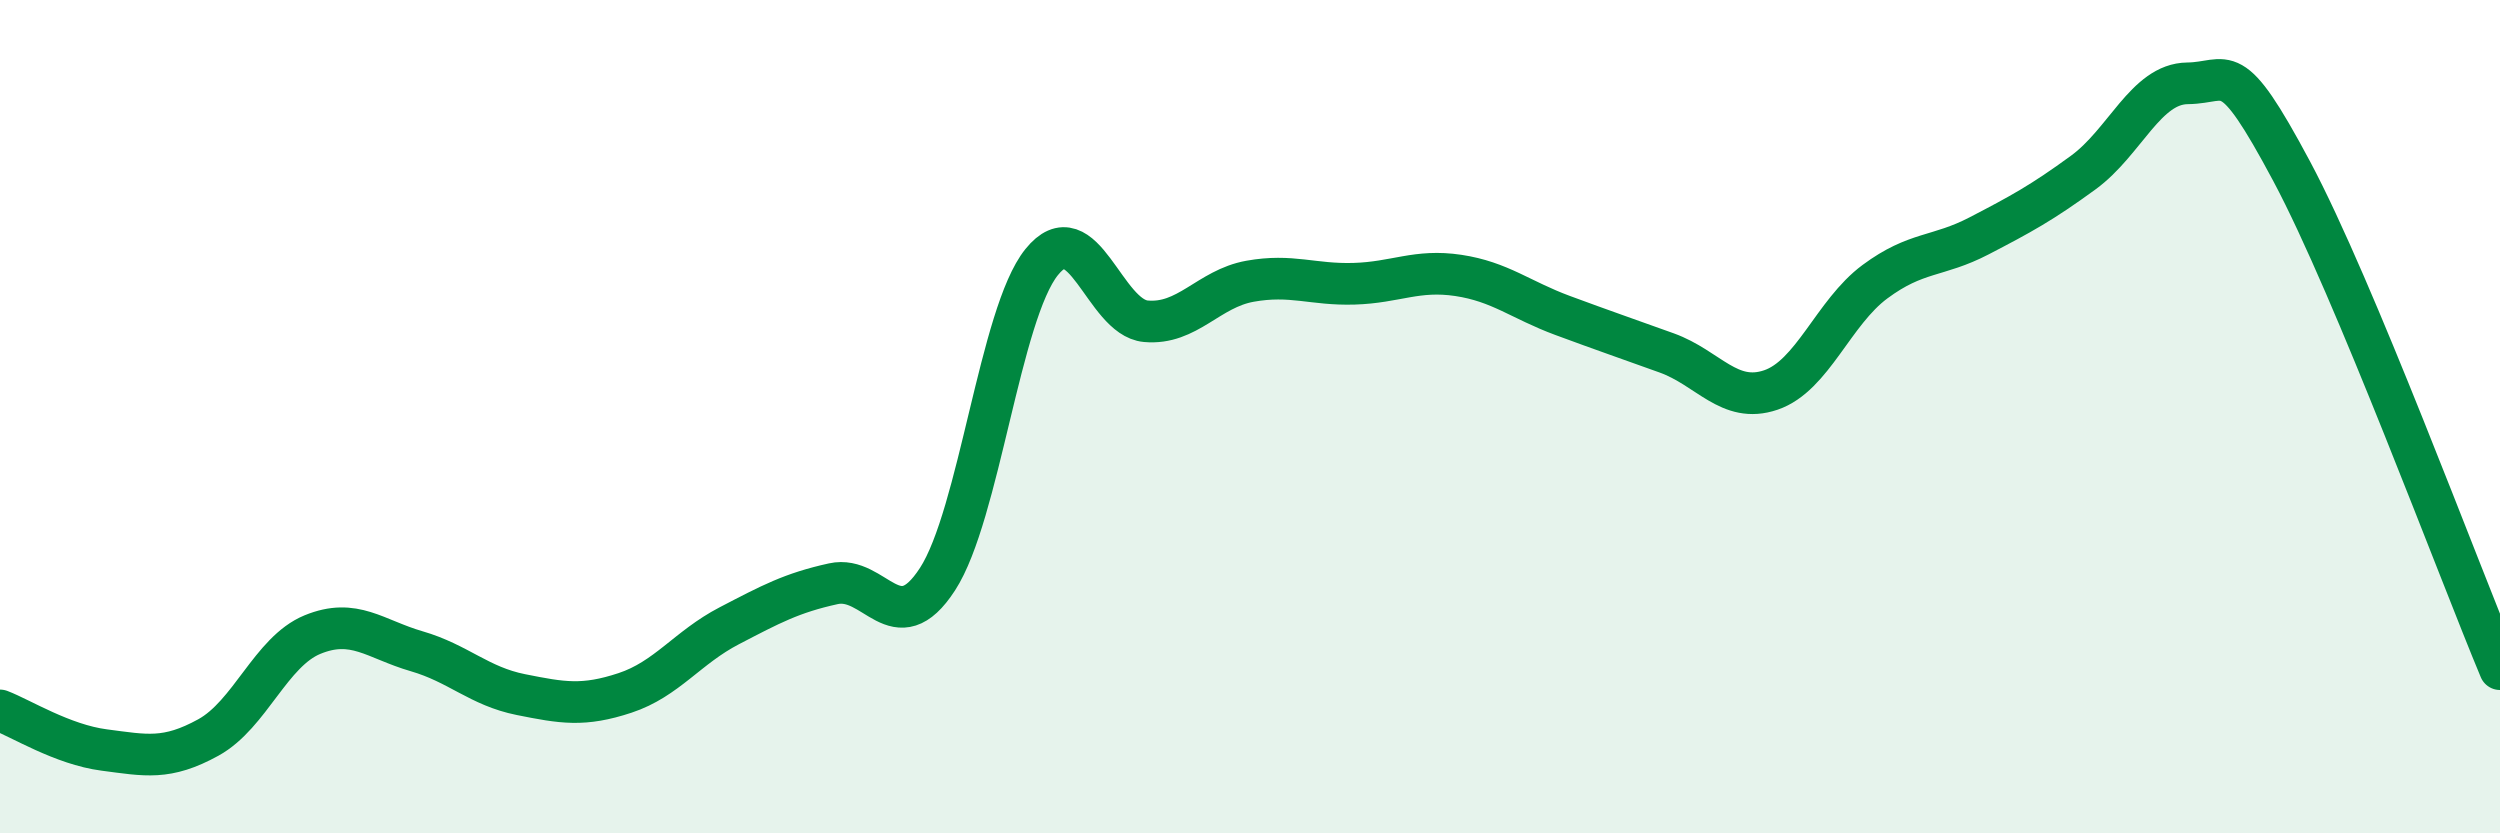 
    <svg width="60" height="20" viewBox="0 0 60 20" xmlns="http://www.w3.org/2000/svg">
      <path
        d="M 0,17.05 C 0.5,17.24 1.5,17.87 2.5,18 C 3.5,18.13 4,18.25 5,17.7 C 6,17.15 6.5,15.64 7.5,15.23 C 8.5,14.82 9,15.34 10,15.63 C 11,15.92 11.5,16.47 12.5,16.67 C 13.5,16.87 14,16.96 15,16.63 C 16,16.3 16.5,15.54 17.5,15.02 C 18.5,14.5 19,14.23 20,14.01 C 21,13.79 21.5,15.44 22.5,13.9 C 23.5,12.36 24,7.53 25,6.29 C 26,5.05 26.5,7.62 27.5,7.71 C 28.5,7.8 29,6.93 30,6.75 C 31,6.57 31.5,6.84 32.5,6.81 C 33.5,6.78 34,6.46 35,6.61 C 36,6.76 36.5,7.2 37.5,7.57 C 38.5,7.94 39,8.11 40,8.47 C 41,8.83 41.5,9.7 42.5,9.36 C 43.5,9.02 44,7.5 45,6.76 C 46,6.02 46.5,6.18 47.5,5.66 C 48.5,5.14 49,4.87 50,4.14 C 51,3.41 51.5,2.01 52.5,2 C 53.5,1.99 53.5,1.3 55,4.11 C 56.5,6.92 59,13.67 60,16.06L60 20L0 20Z"
        fill="#008740"
        opacity="0.1"
        stroke-linecap="round"
        stroke-linejoin="round"
      />
      <path
        d="M 0,17.05 C 0.5,17.24 1.5,17.87 2.5,18 C 3.5,18.13 4,18.25 5,17.7 C 6,17.15 6.5,15.64 7.5,15.23 C 8.5,14.82 9,15.34 10,15.63 C 11,15.92 11.5,16.47 12.5,16.67 C 13.5,16.87 14,16.96 15,16.63 C 16,16.3 16.5,15.54 17.5,15.02 C 18.5,14.5 19,14.23 20,14.01 C 21,13.79 21.5,15.44 22.5,13.9 C 23.5,12.36 24,7.53 25,6.29 C 26,5.05 26.5,7.62 27.5,7.71 C 28.5,7.8 29,6.93 30,6.75 C 31,6.57 31.5,6.84 32.5,6.81 C 33.5,6.78 34,6.46 35,6.61 C 36,6.76 36.5,7.2 37.5,7.57 C 38.5,7.94 39,8.11 40,8.47 C 41,8.83 41.5,9.7 42.5,9.36 C 43.5,9.02 44,7.5 45,6.76 C 46,6.02 46.5,6.18 47.5,5.66 C 48.5,5.14 49,4.87 50,4.14 C 51,3.41 51.5,2.01 52.5,2 C 53.5,1.99 53.5,1.3 55,4.11 C 56.5,6.92 59,13.67 60,16.06"
        stroke="#008740"
        stroke-width="1"
        fill="none"
        stroke-linecap="round"
        stroke-linejoin="round"
      />
    </svg>
  